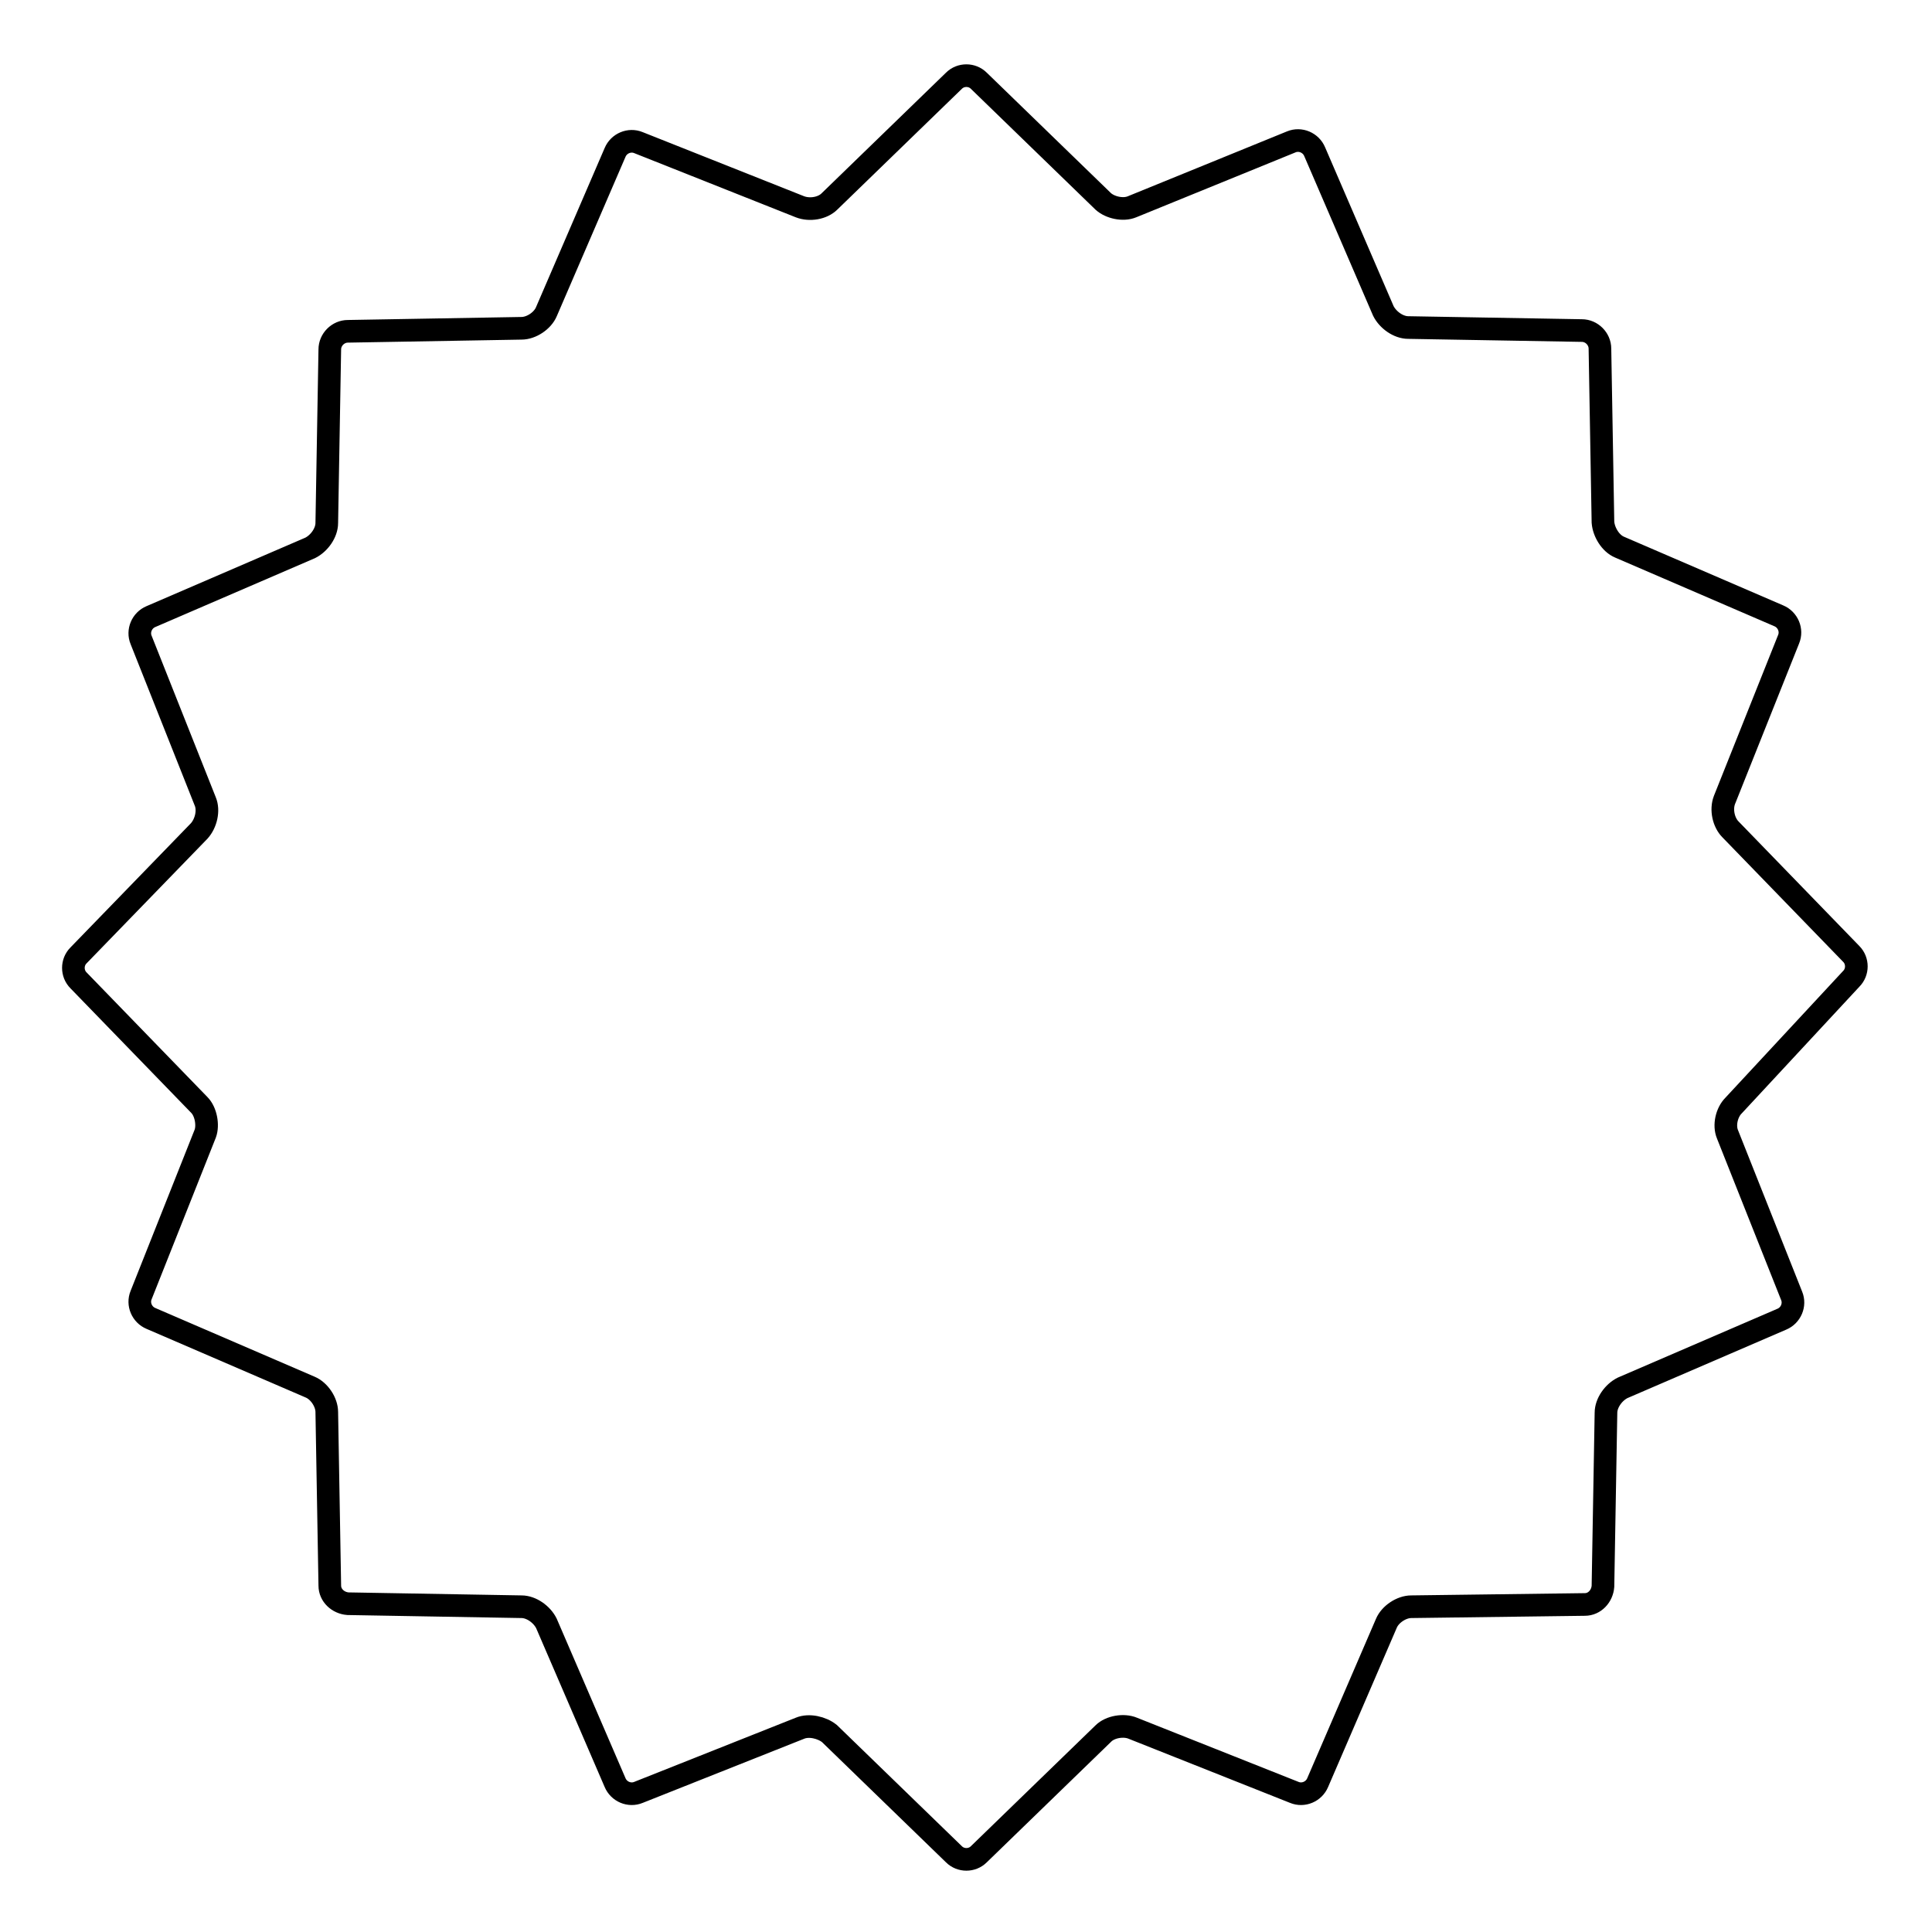 <?xml version="1.0" encoding="utf-8"?>
<!-- Svg Vector Icons : http://www.onlinewebfonts.com/icon -->
<!DOCTYPE svg PUBLIC "-//W3C//DTD SVG 1.1//EN" "http://www.w3.org/Graphics/SVG/1.1/DTD/svg11.dtd">
<svg version="1.1" xmlns="http://www.w3.org/2000/svg" xmlns:xlink="http://www.w3.org/1999/xlink" x="0px" y="0px" viewBox="0 0 256 256" enable-background="new 0 0 256 256" xml:space="preserve">
<g><g><path stroke-width="3" fill-opacity="0" stroke="#000000"  d="M245.3,129.7c0.9-0.9,0.9-2.4,0-3.3l-16-16.5c-0.9-0.9-1.3-2.6-0.8-3.9l8.5-21.3c0.5-1.2-0.1-2.6-1.3-3.1l-21.1-9.1c-1.2-0.5-2.1-2-2.2-3.3l-0.4-23c0-1.3-1.1-2.4-2.4-2.4l-23-0.4c-1.3,0-2.7-1-3.3-2.2l-9.1-21.1c-0.5-1.2-1.9-1.8-3.1-1.3L150,27.4c-1.2,0.5-2.9,0.1-3.8-0.7l-16.5-16c-0.9-0.9-2.4-0.9-3.3,0l-16.5,16c-0.9,0.9-2.6,1.2-3.9,0.7l-21.4-8.5c-1.2-0.5-2.6,0.1-3.1,1.3l-9.1,21.1c-0.5,1.2-2,2.2-3.3,2.2l-23,0.4c-1.3,0-2.4,1.1-2.4,2.4l-0.4,23c0,1.3-1,2.7-2.2,3.3l-21.1,9.1c-1.2,0.5-1.8,1.9-1.3,3.1l8.5,21.4c0.5,1.2,0.1,2.9-0.8,3.9l-16,16.5c-0.9,0.9-0.9,2.4,0,3.3l16,16.5c0.9,0.9,1.2,2.7,0.8,3.8l-8.5,21.4c-0.5,1.2,0.1,2.6,1.3,3.1l21.1,9.1c1.2,0.5,2.2,2,2.2,3.3l0.4,23c0,1.3,1.1,2.3,2.4,2.4l23,0.4c1.3,0,2.7,1,3.3,2.2l9.1,21.1c0.5,1.2,1.9,1.8,3.1,1.3l21.4-8.5c1.2-0.5,2.9-0.1,3.9,0.7l16.5,16c0.9,0.9,2.4,0.9,3.3,0l16.5-16c0.9-0.9,2.7-1.2,3.9-0.7l21.4,8.5c1.2,0.5,2.6-0.1,3.1-1.3l9.1-21.1c0.5-1.2,2-2.2,3.3-2.2l23-0.3c1.3,0,2.3-1.1,2.4-2.4l0.4-23c0-1.3,1-2.7,2.2-3.3l21.1-9.1c1.2-0.5,1.8-1.9,1.3-3.1l-8.5-21.4c-0.5-1.2-0.1-2.9,0.8-3.8L245.3,129.7L245.3,129.7z"/></g></g>
</svg>